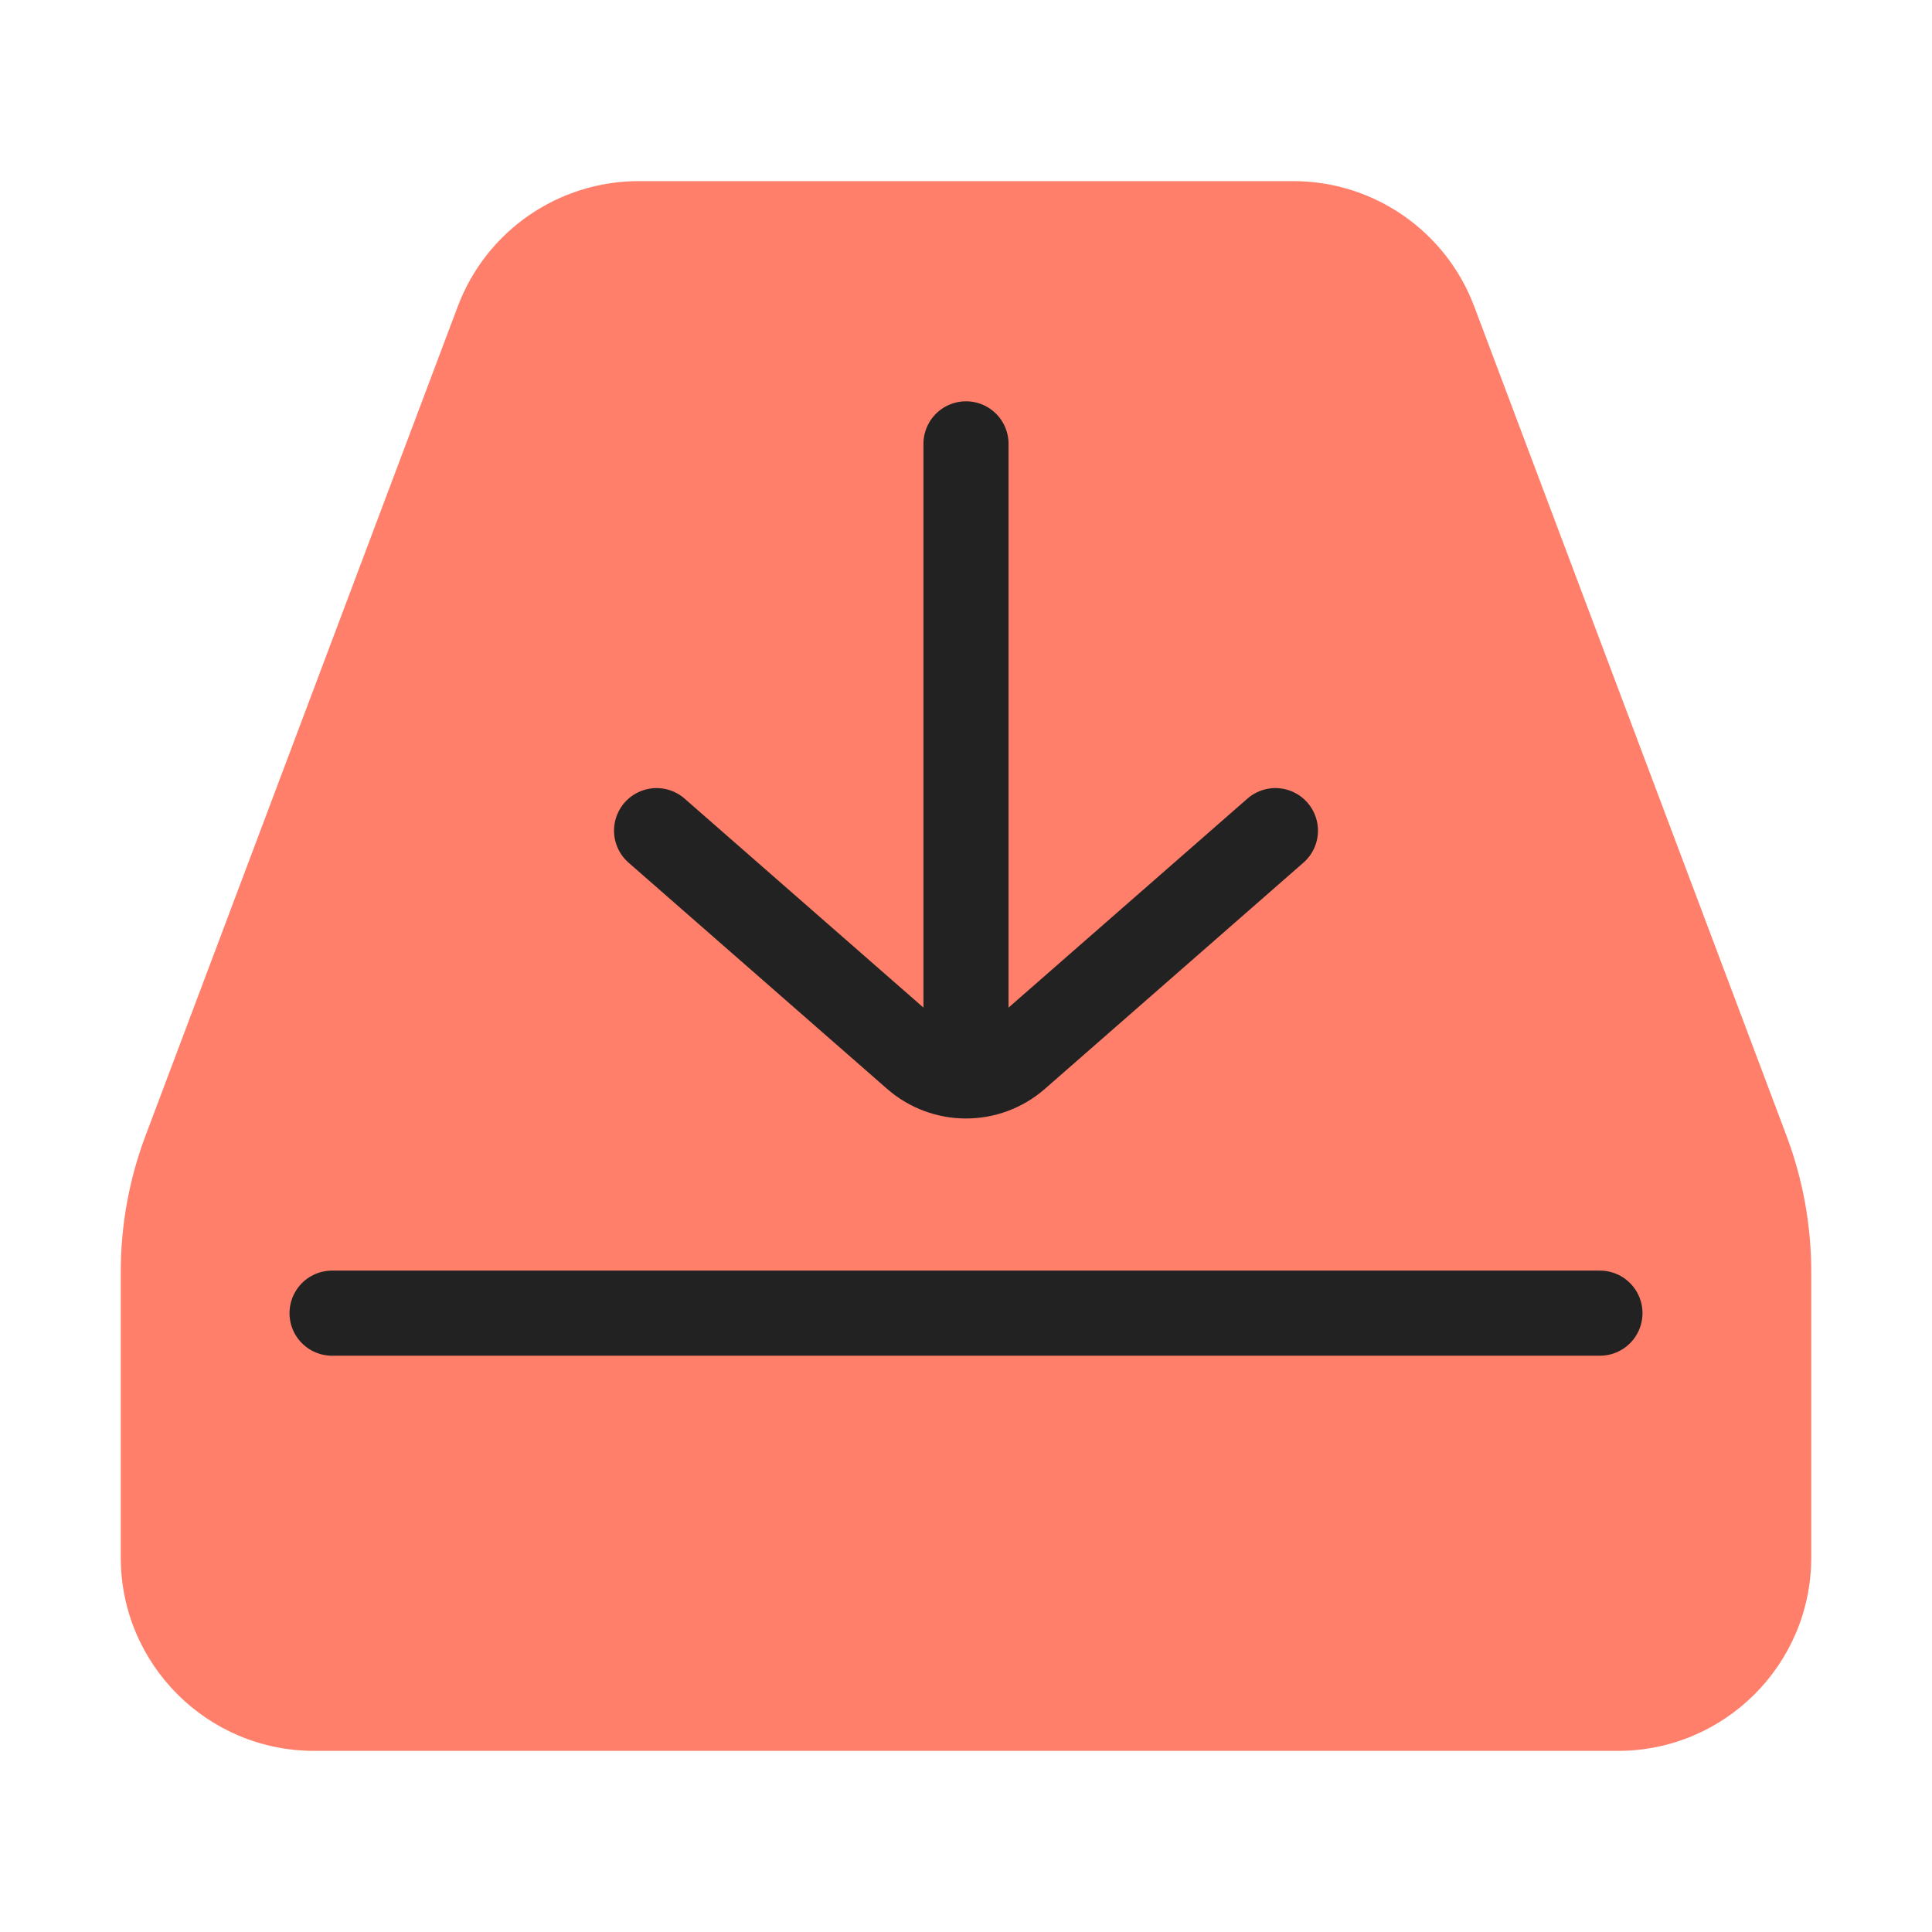 <svg width="64" height="64" viewBox="0 0 64 64" fill="none" xmlns="http://www.w3.org/2000/svg">
<path d="M4 42.132C4 40.59 4.278 39.061 4.822 37.617L15.165 10.149C16.105 7.653 18.493 6 21.16 6H42.84C45.507 6 47.895 7.653 48.835 10.149L59.178 37.617C59.722 39.061 60 40.59 60 42.132V51.594C60 55.132 57.132 58 53.594 58H10.406C6.868 58 4 55.132 4 51.594V42.132Z" fill="#FF7F6A"/>
<path d="M11 43.5L53 43.5" stroke="#222222" stroke-width="2.819" stroke-linecap="round" stroke-linejoin="round"/>
<path d="M21.75 27.516L30.313 35.008C31.279 35.853 32.721 35.853 33.687 35.008L42.25 27.516" stroke="#222222" stroke-width="2.819" stroke-linecap="round" stroke-linejoin="round"/>
<path d="M32 14.703V35.203" stroke="#222222" stroke-width="2.819" stroke-linecap="round" stroke-linejoin="round"/>
</svg>
